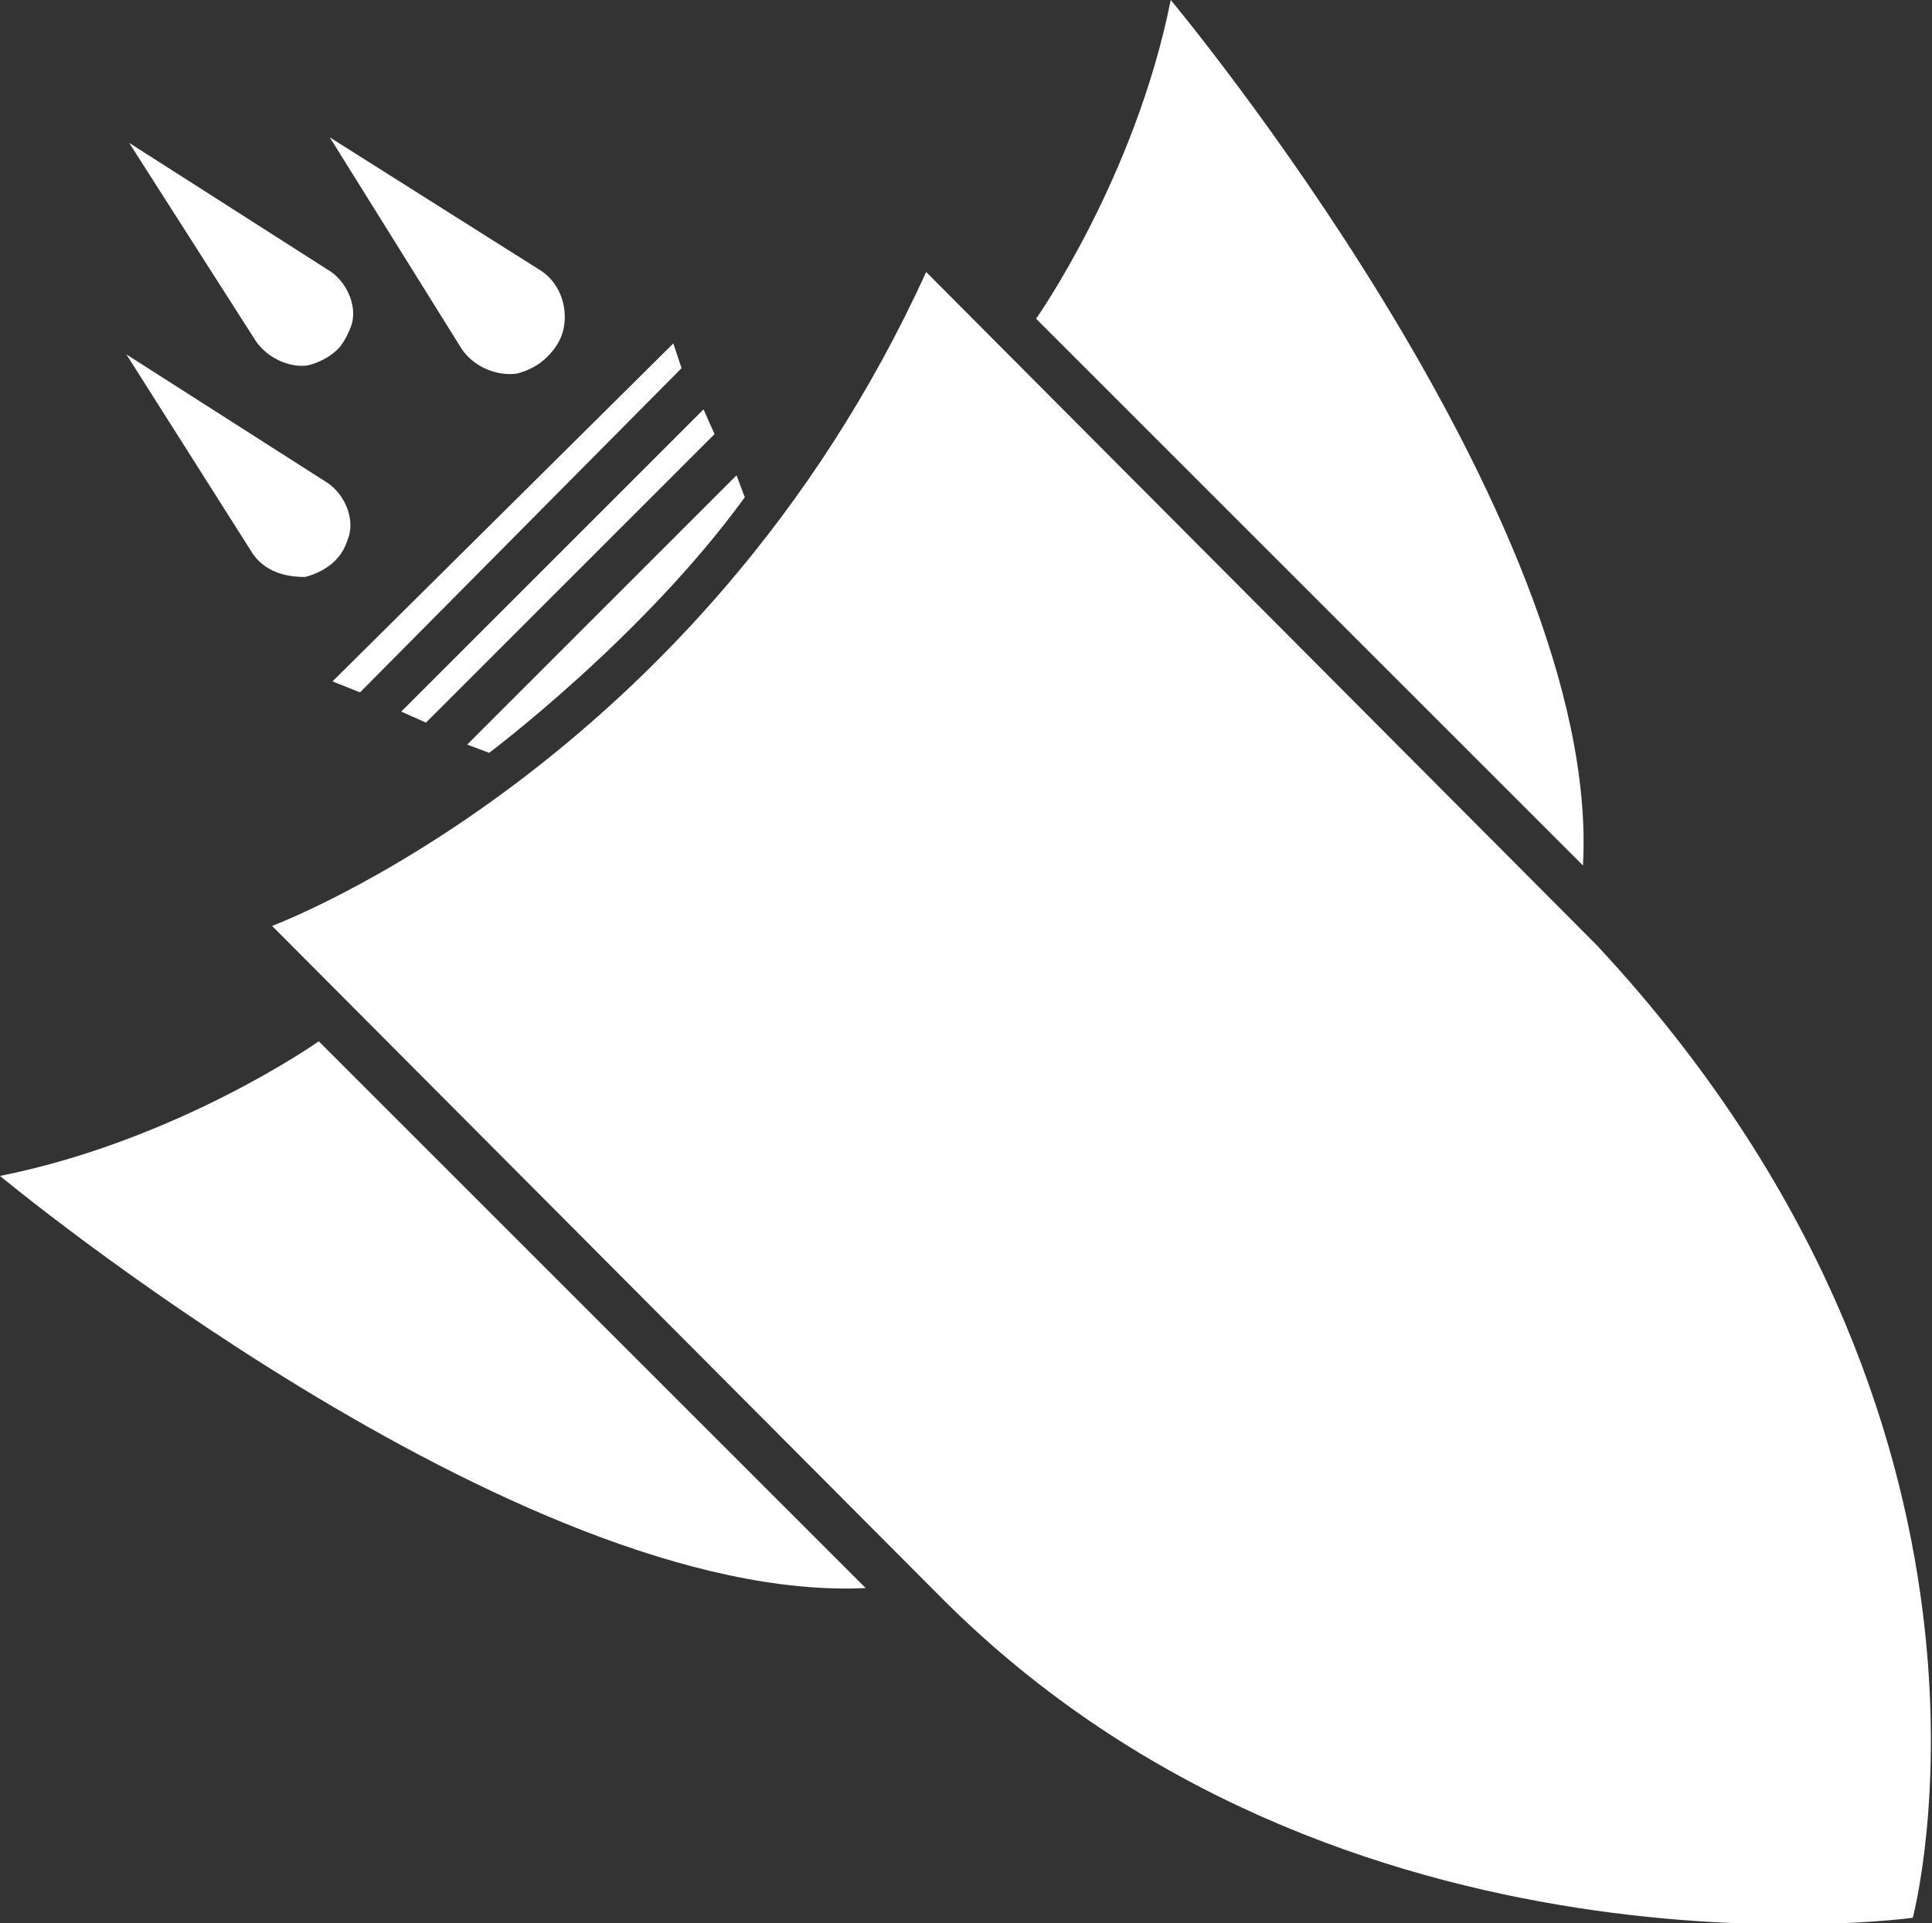 <?xml version="1.0" encoding="utf-8"?>
<!-- Generator: Adobe Illustrator 23.0.1, SVG Export Plug-In . SVG Version: 6.00 Build 0)  -->
<svg version="1.1" id="Layer_1" xmlns="http://www.w3.org/2000/svg" xmlns:xlink="http://www.w3.org/1999/xlink" x="0px" y="0px"
	 width="70.3px" height="70px" viewBox="0 0 70.3 70" style="enable-background:new 0 0 70.3 70;" xml:space="preserve">
<rect x="0" y="0" width="70.3" height="70" fill="#333333" stroke="none"/>
<style type="text/css">
	.st0{fill:#FFFFFF;}
</style>
<g>
	<path class="st0" d="M12,5l7.6,4.8c0.7,0.4,1.1,1.3,0.9,2.2c-0.1,0.4-0.3,0.7-0.6,1c-0.3,0.3-0.7,0.5-1.1,0.6
		c-0.8,0.1-1.6-0.3-2-0.9L12,5z"/>
	<path class="st0" d="M4.7,5.2l7.2,4.6c0.7,0.4,1.1,1.3,0.9,2c-0.1,0.3-0.3,0.7-0.5,0.9c-0.3,0.3-0.7,0.5-1.1,0.6
		c-0.7,0.1-1.5-0.3-1.9-0.9L4.7,5.2z"/>
	<path class="st0" d="M4.6,12.9l7.2,4.6c0.7,0.4,1.1,1.3,0.9,2c-0.1,0.3-0.2,0.6-0.5,0.9c-0.3,0.3-0.7,0.5-1.1,0.6
		C10.2,21,9.5,20.7,9.1,20L4.6,12.9z"/>
	<path class="st0" d="M34.3,58.2c14.5,14.5,35.3,11.6,35.3,11.6s4.8-17.9-11.5-35.4L33.7,9.9c-8.2,18-23.8,23.8-23.8,23.8L34.3,58.2
		z"/>
	<polygon class="st0" points="15.5,26.3 26,15.8 25.6,14.9 14.6,25.9 	"/>
	<polygon class="st0" points="13.1,25.2 24.8,13.4 24.5,12.5 12.1,24.8 	"/>
	<path class="st0" d="M17,27.1l0.8,0.3c0,0,5.6-4.2,9.3-9.3l-0.3-0.8L17,27.1z"/>
	<path class="st0" d="M57.6,31.5L37.7,11.6c0,0,3.6-5.1,4.9-11.6C42.6,0,58.3,18.8,57.6,31.5z"/>
	<path class="st0" d="M31.5,57.8L11.6,37.9c0,0-5.1,3.6-11.6,4.9C0,42.8,18.8,58.4,31.5,57.8z"/>
</g>
</svg>
